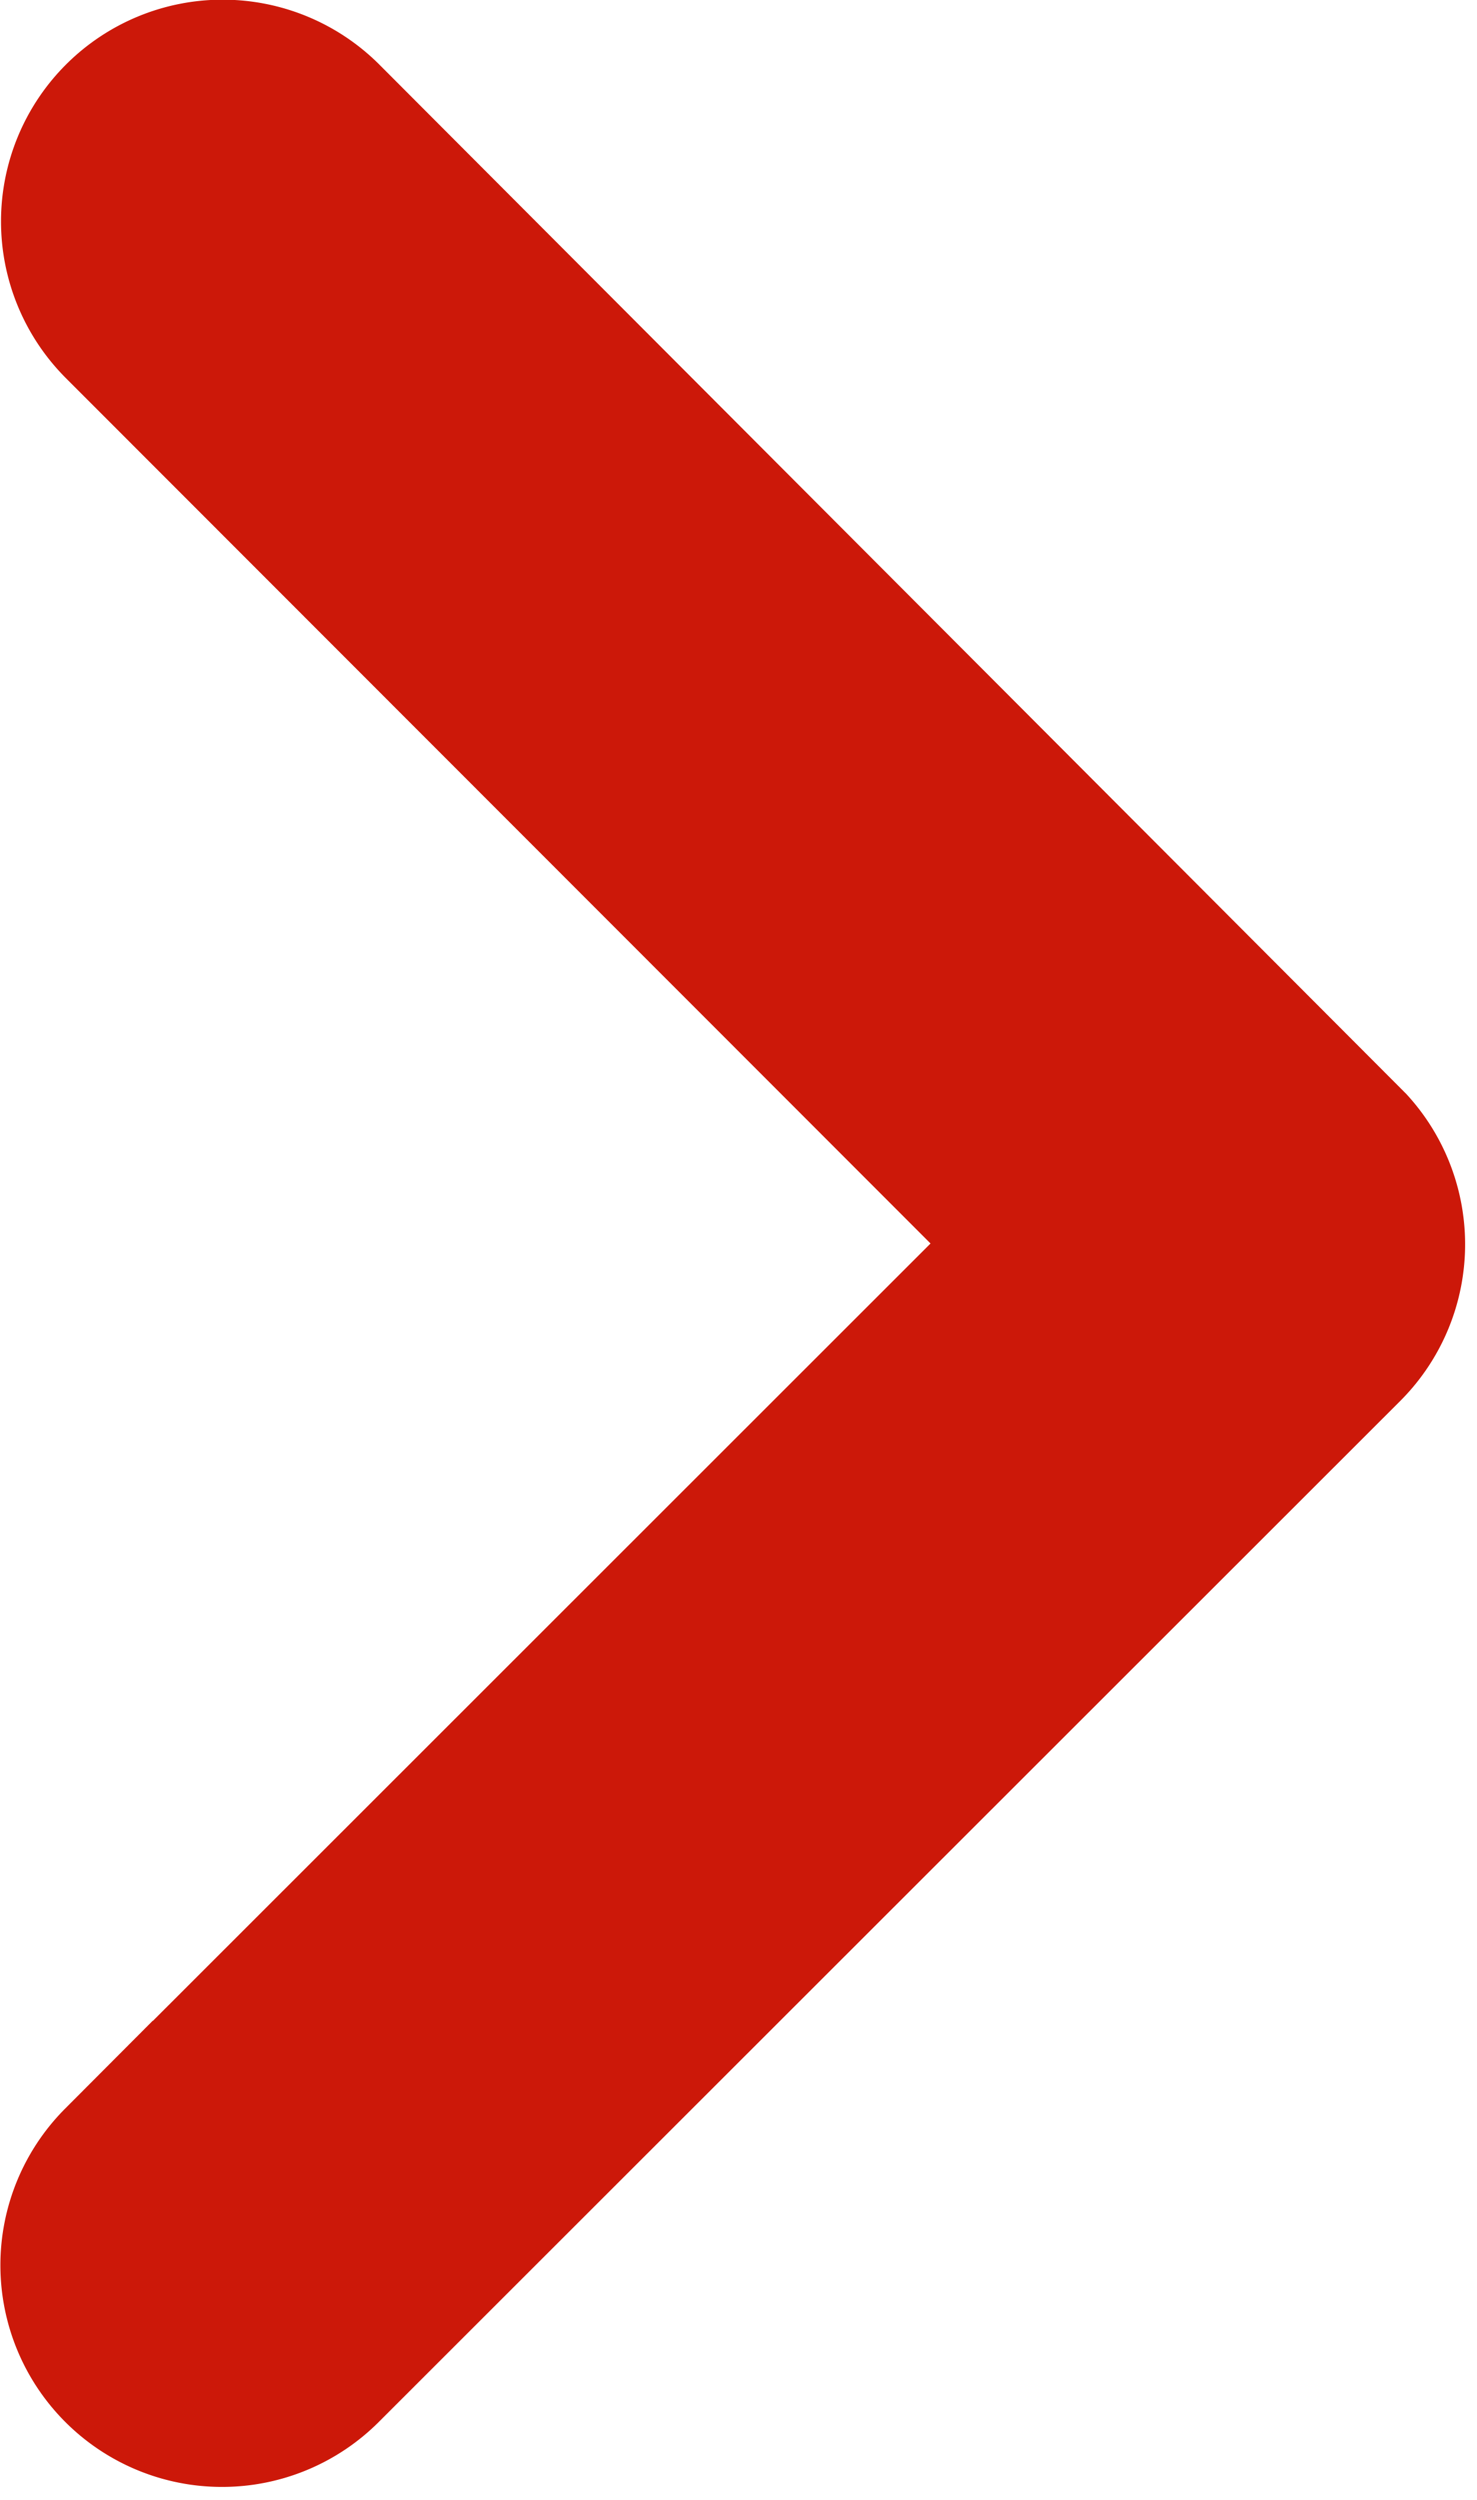 <svg xmlns="http://www.w3.org/2000/svg" width="7.191" height="12.168" viewBox="0 0 7.191 12.168">
  <path id="Icon_ionic-ios-arrow-back" data-name="Icon ionic-ios-arrow-back" d="M13.25,11.994l4.39-4.387a.829.829,0,1,0-1.174-1.171l-4.974,4.97a.828.828,0,0,0-.024,1.143l4.995,5.005a.829.829,0,0,0,1.174-1.171Z" transform="translate(18.134 18.046) rotate(180)" fill="#cc1809" stroke="#cc1809" stroke-width="0.5"/>
</svg>

